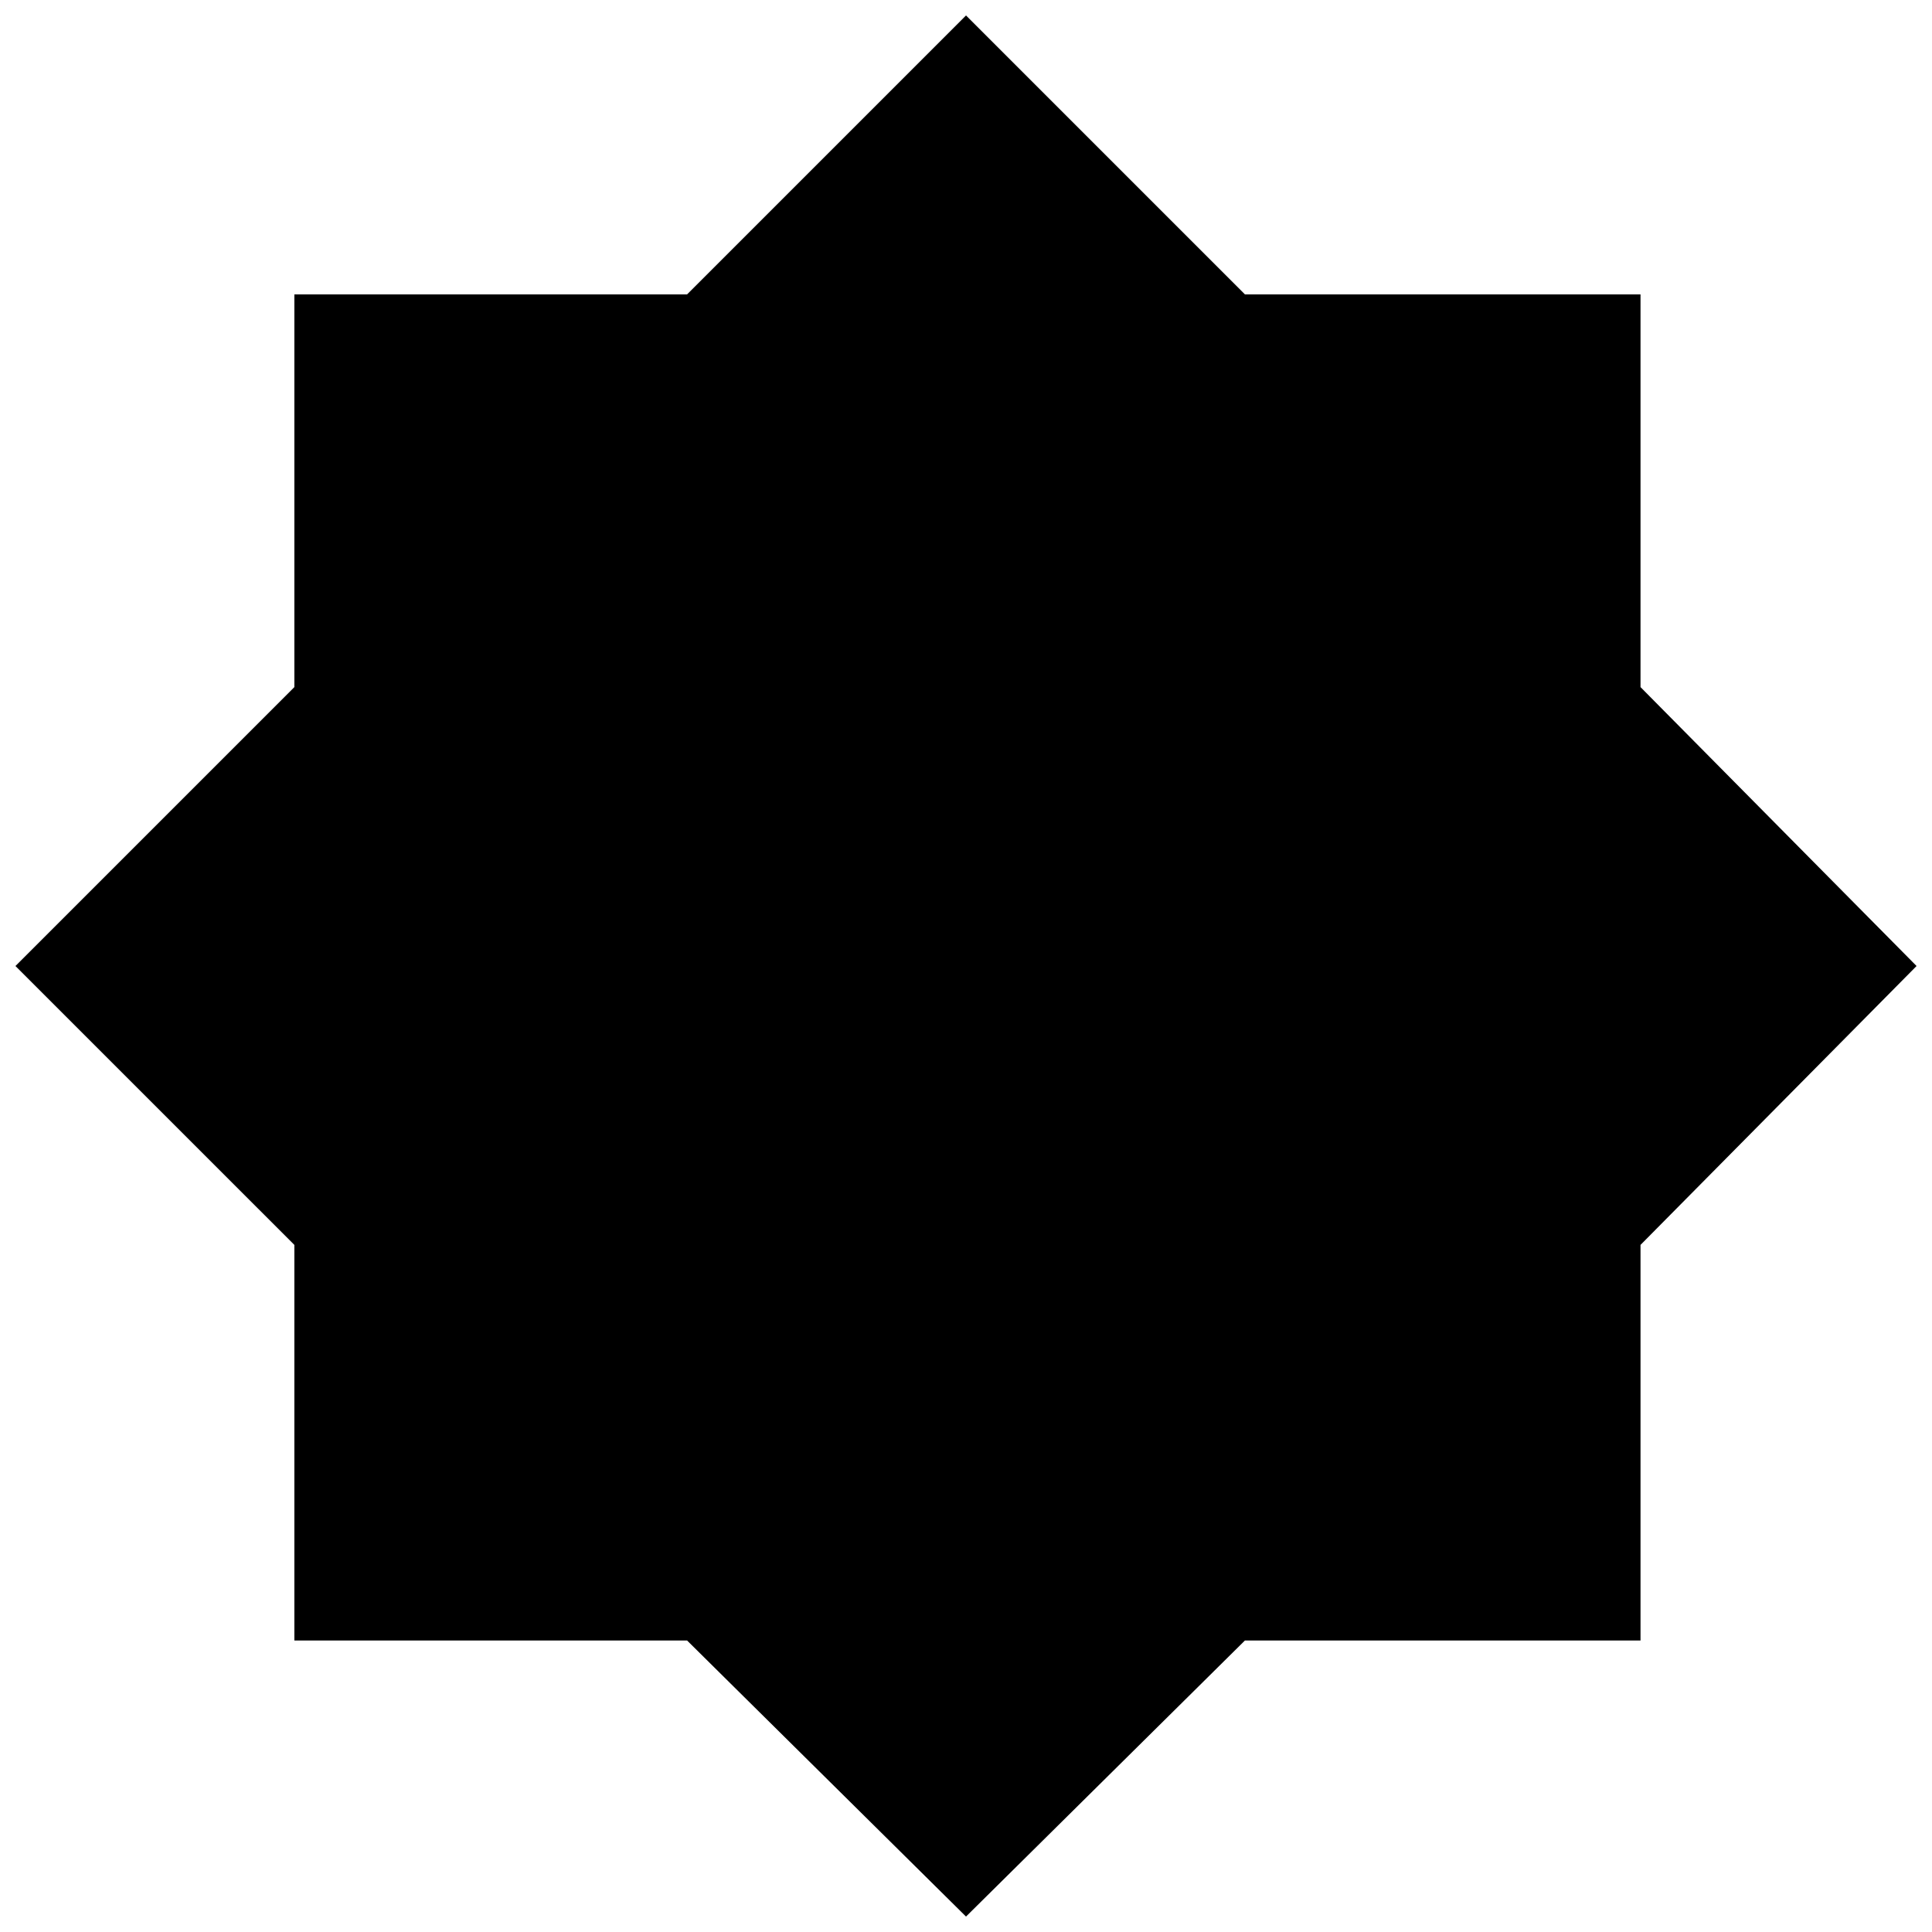 <?xml version="1.0" encoding="UTF-8"?>
<!-- The Best Svg Icon site in the world: iconSvg.co, Visit us! https://iconsvg.co -->
<svg width="800px" height="800px" version="1.1" viewBox="144 144 512 512" xmlns="http://www.w3.org/2000/svg">
 <defs>
  <clipPath id="a">
   <path d="m148.09 148.09h503.81v503.81h-503.81z"/>
  </clipPath>
 </defs>
 <g clip-path="url(#a)">
  <path d="m222.01 222.01h104.08l73.914-73.914 73.91 73.914h104.84v104.08l73.156 73.914-73.156 73.91v104.84h-104.84l-73.91 73.156-73.914-73.156h-104.08v-104.84l-73.914-73.91 73.914-73.914z" fill-rule="evenodd"/>
 </g>
</svg>